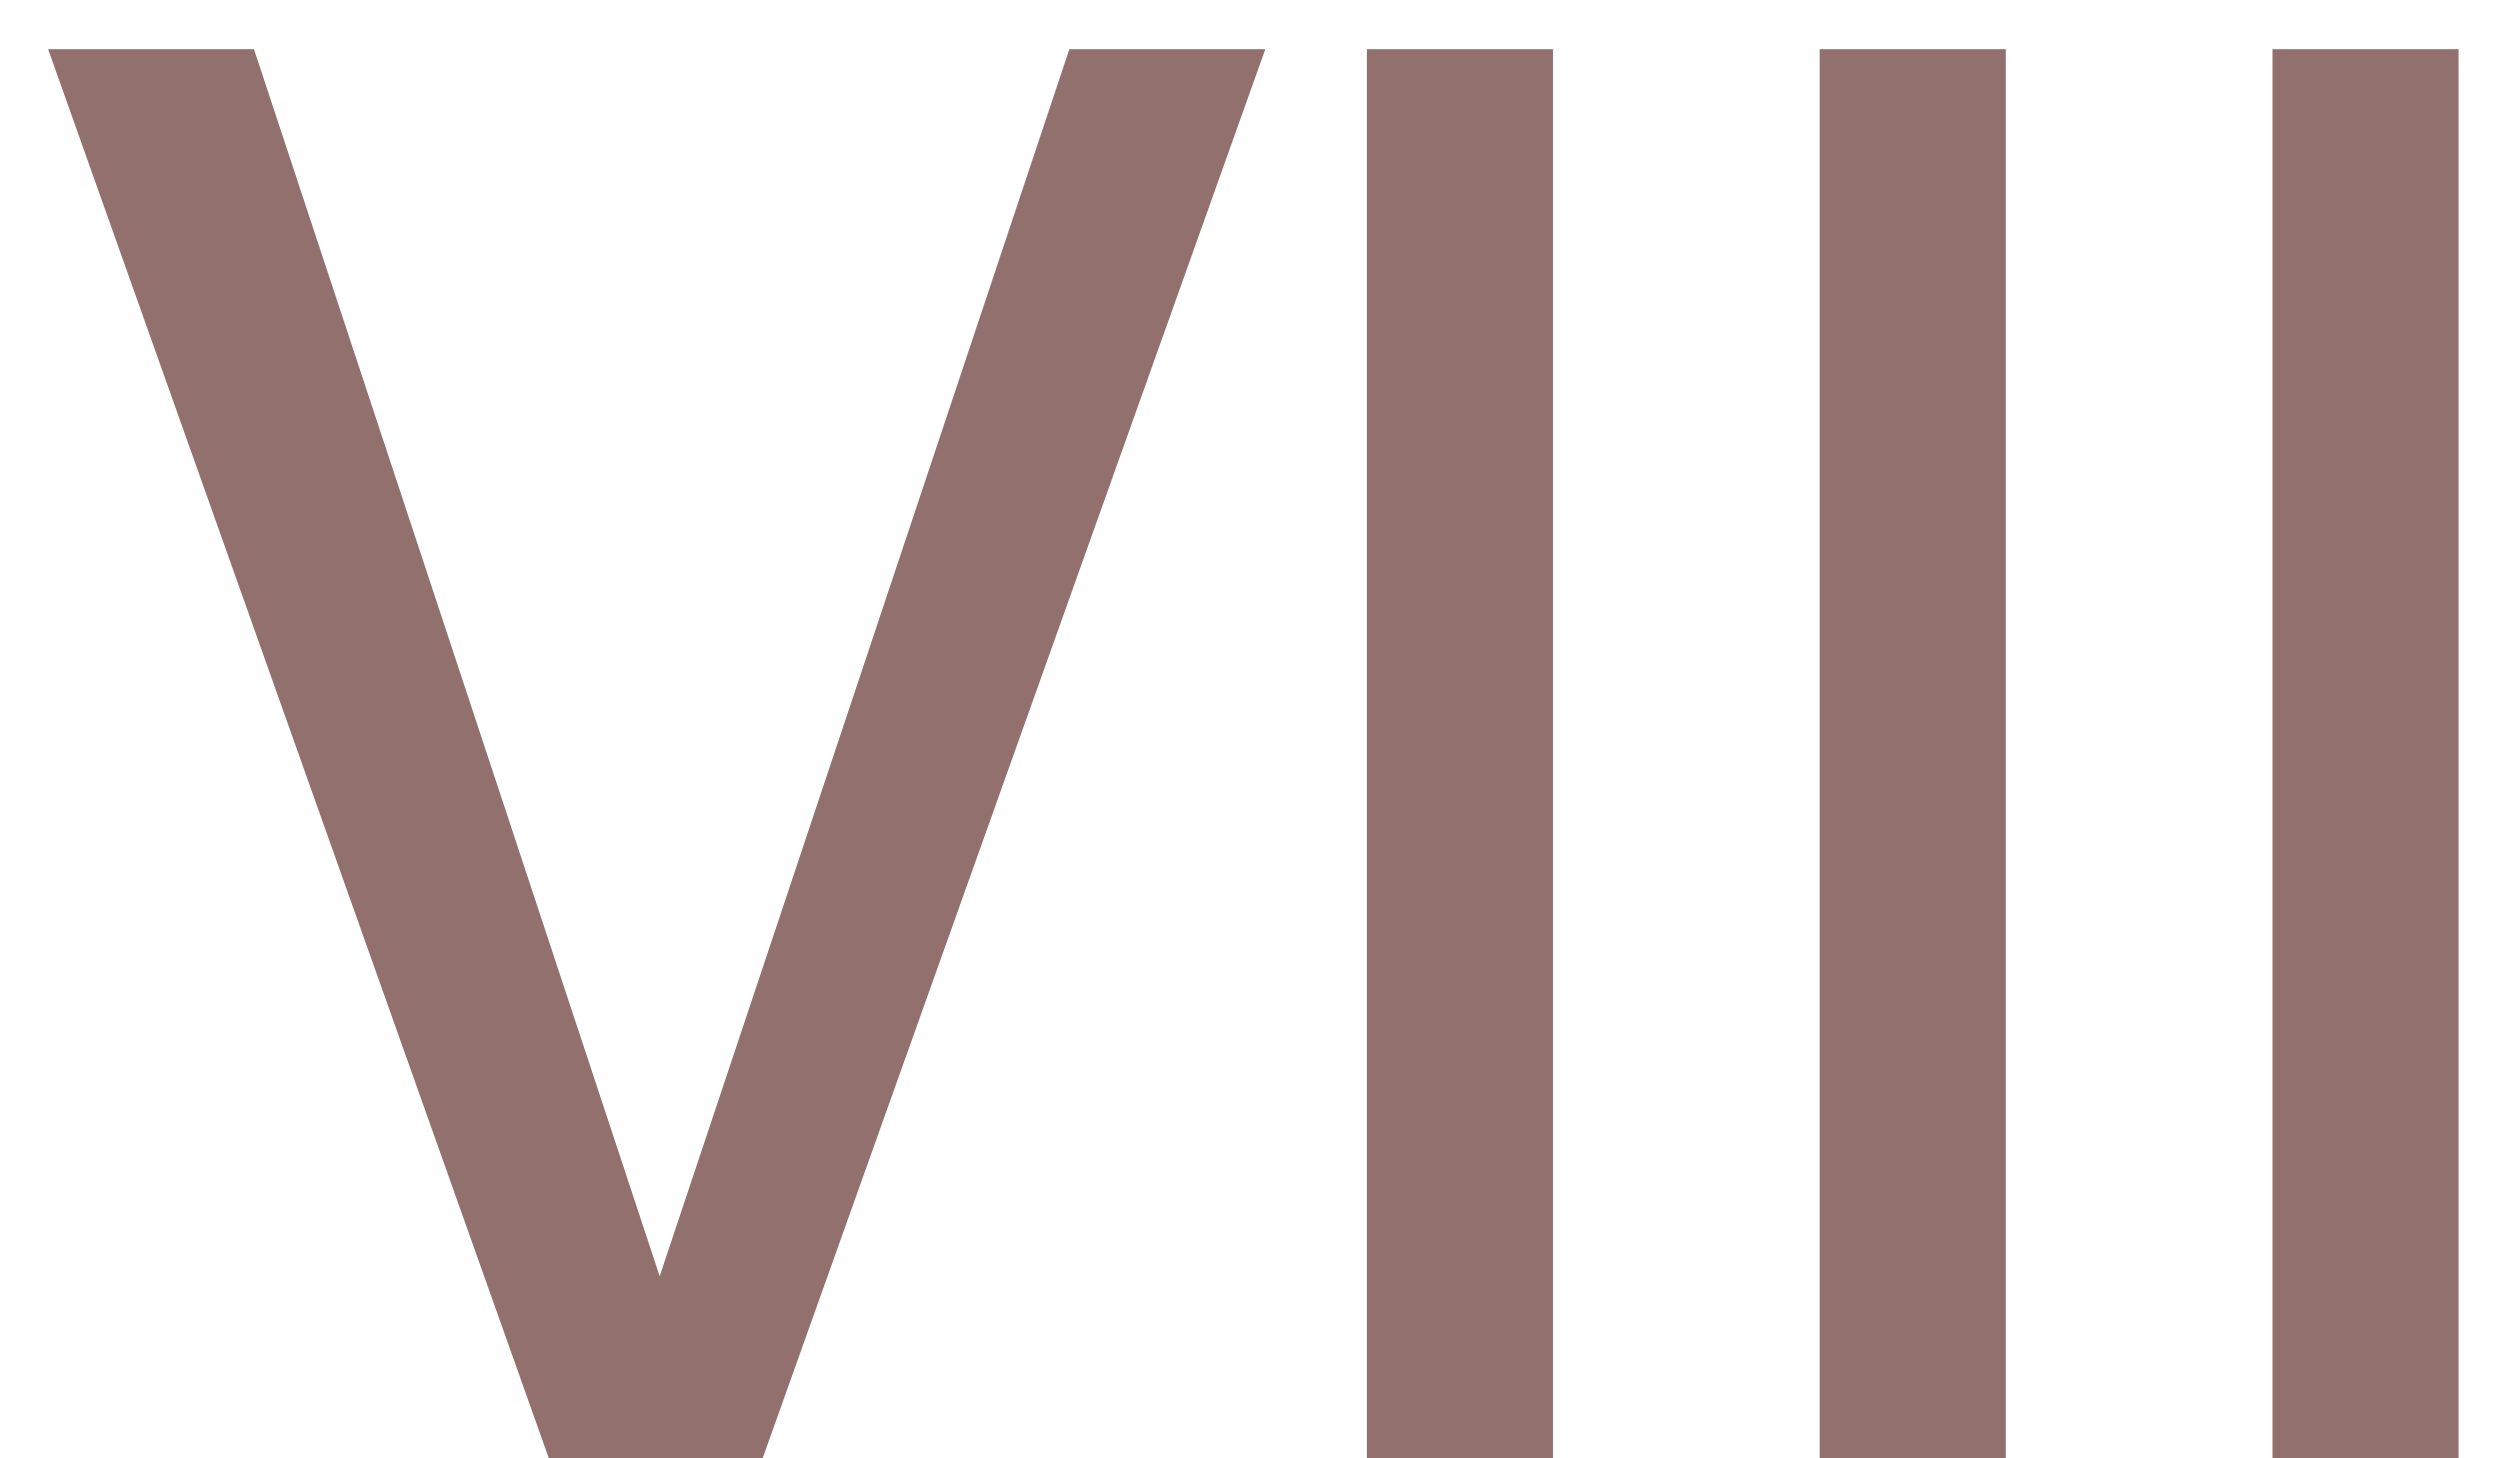 <svg width="48" height="28" viewBox="0 0 48 28" fill="none" xmlns="http://www.w3.org/2000/svg">
<path d="M0.924 0.944H4.876L12.666 24.504L20.532 0.944H24.294L14.642 28H10.538L0.924 0.944ZM29.817 0.944V28H26.244V0.944H29.817ZM38.511 0.944V28H34.938V0.944H38.511ZM47.204 0.944V28H43.632V0.944H47.204Z" fill="#91706D"/>
</svg>
